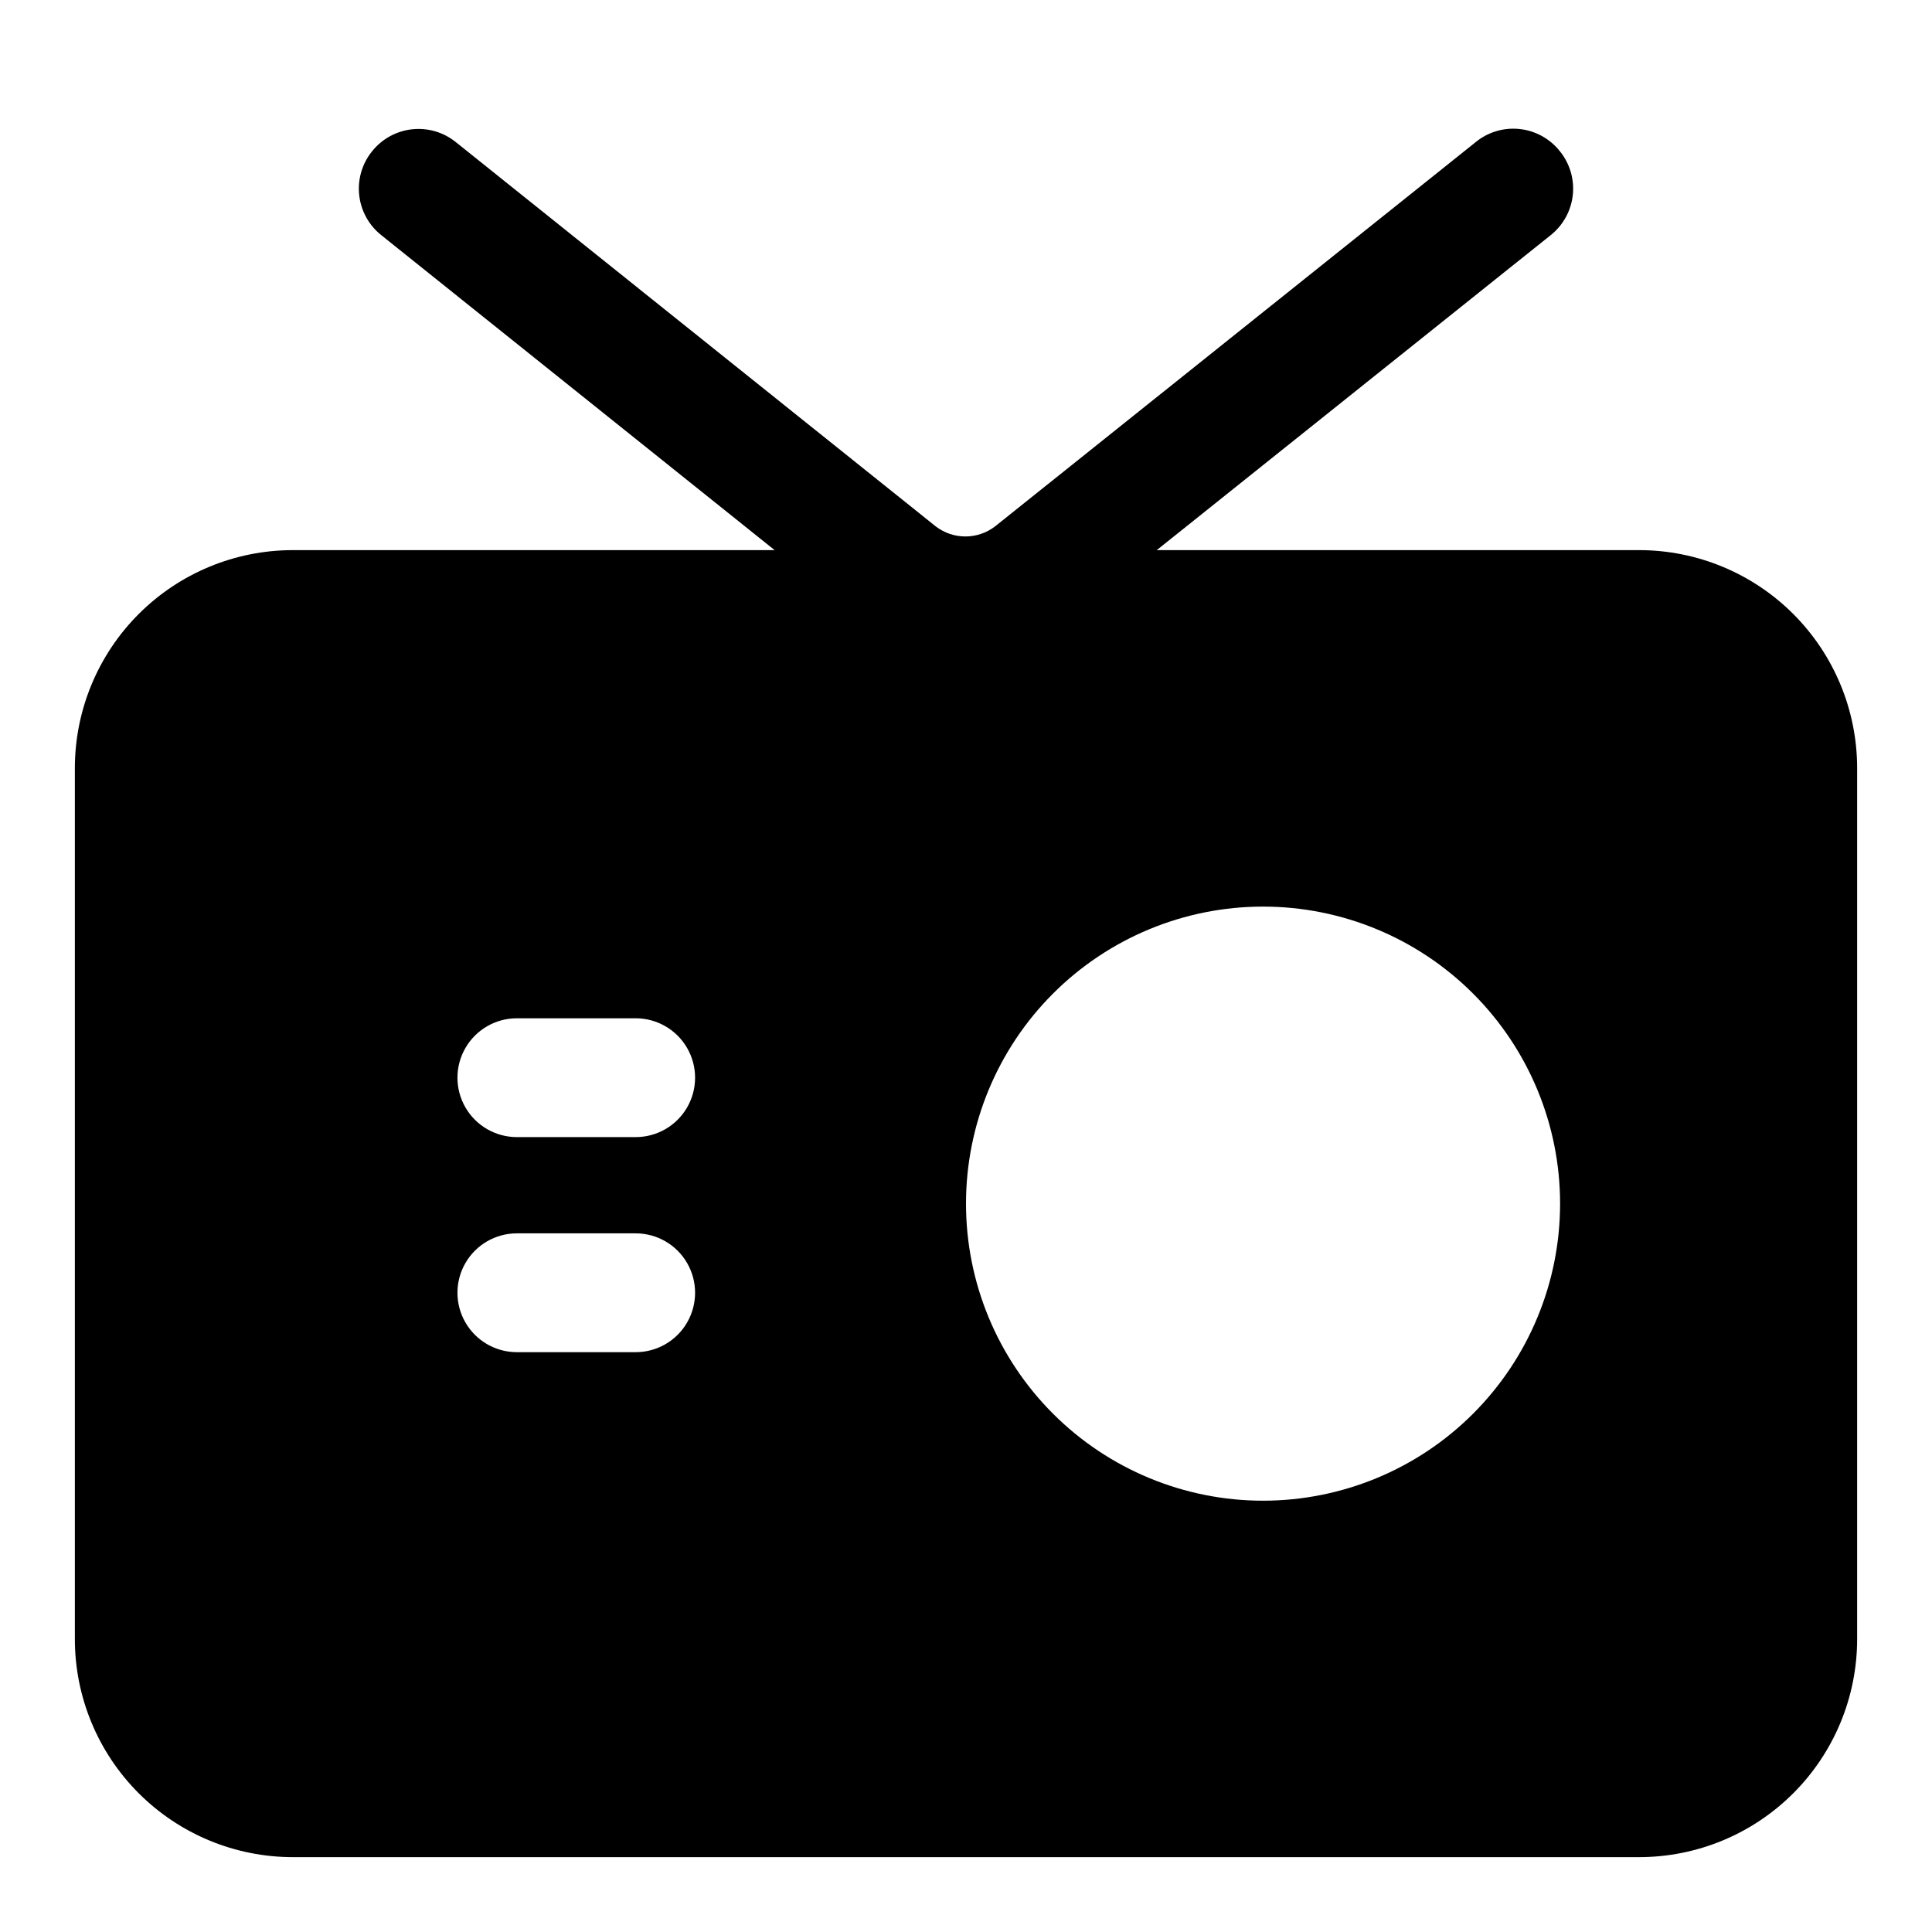 <?xml version="1.0" encoding="UTF-8"?>
<!-- Uploaded to: ICON Repo, www.svgrepo.com, Generator: ICON Repo Mixer Tools -->
<svg fill="#000000" width="800px" height="800px" version="1.1" viewBox="144 144 512 512" xmlns="http://www.w3.org/2000/svg">
 <g>
  <path d="m578.38 636.16h-356.76c-15.324 0-30.02-6.09-40.855-16.926-10.836-10.836-16.926-25.531-16.926-40.855v-230.81c0-15.324 6.09-30.02 16.926-40.855 10.836-10.836 25.531-16.926 40.855-16.926h356.76c15.324 0 30.02 6.09 40.855 16.926 10.836 10.836 16.926 25.531 16.926 40.855v230.81c0 15.324-6.09 30.02-16.926 40.855s-25.531 16.926-40.855 16.926zm-356.76-314.88c-6.973 0-13.66 2.769-18.59 7.703-4.93 4.93-7.703 11.617-7.703 18.59v230.81c0 6.973 2.773 13.66 7.703 18.59 4.93 4.934 11.617 7.703 18.59 7.703h356.76c6.973 0 13.66-2.769 18.59-7.703 4.934-4.93 7.703-11.617 7.703-18.59v-230.81c0-6.973-2.769-13.66-7.703-18.59-4.93-4.934-11.617-7.703-18.59-7.703z"/>
  <path d="m400 317.97c-10.078-0.016-19.852-3.457-27.711-9.762l-127.21-101.86c-3.293-2.602-5.406-6.41-5.879-10.578-0.473-4.164 0.734-8.348 3.359-11.621 2.602-3.293 6.406-5.406 10.574-5.879 4.168-0.473 8.352 0.734 11.625 3.359l127.21 101.86c4.641 3.57 11.105 3.57 15.746 0l127.21-101.71c3.269-2.742 7.512-4.039 11.758-3.594 4.242 0.445 8.125 2.594 10.754 5.957 2.625 3.273 3.836 7.457 3.363 11.621-0.473 4.168-2.59 7.977-5.879 10.578l-127.21 101.71h-0.004c-7.84 6.359-17.613 9.859-27.707 9.918z"/>
  <path d="m578.38 305.54h-356.76c-11.148 0-21.84 4.43-29.723 12.312-7.883 7.883-12.312 18.574-12.312 29.723v230.81c0 11.148 4.43 21.84 12.312 29.723 7.883 7.887 18.574 12.312 29.723 12.312h356.76c11.148 0 21.84-4.426 29.723-12.312 7.887-7.883 12.312-18.574 12.312-29.723v-230.81c0-11.148-4.426-21.84-12.312-29.723-7.883-7.883-18.574-12.312-29.723-12.312zm-265.92 196.8h-31.488c-5.625 0-10.82-3-13.633-7.875-2.812-4.871-2.812-10.871 0-15.742s8.008-7.871 13.633-7.871h31.488c5.625 0 10.824 3 13.637 7.871s2.812 10.871 0 15.742c-2.812 4.875-8.012 7.875-13.637 7.875zm0-56.992h-31.488v-0.004c-5.625 0-10.82-3-13.633-7.871s-2.812-10.871 0-15.742c2.812-4.871 8.008-7.875 13.633-7.875h31.488c5.625 0 10.824 3.004 13.637 7.875 2.812 4.871 2.812 10.871 0 15.742s-8.012 7.871-13.637 7.871zm166.26 96.352c-20.879 0-40.902-8.293-55.664-23.059-14.762-14.762-23.055-34.785-23.055-55.66 0-20.879 8.293-40.902 23.055-55.664 14.762-14.766 34.785-23.059 55.664-23.059s40.902 8.293 55.664 23.059c14.762 14.762 23.055 34.785 23.055 55.664 0 20.875-8.293 40.898-23.055 55.66-14.762 14.766-34.785 23.059-55.664 23.059z"/>
 </g>
</svg>